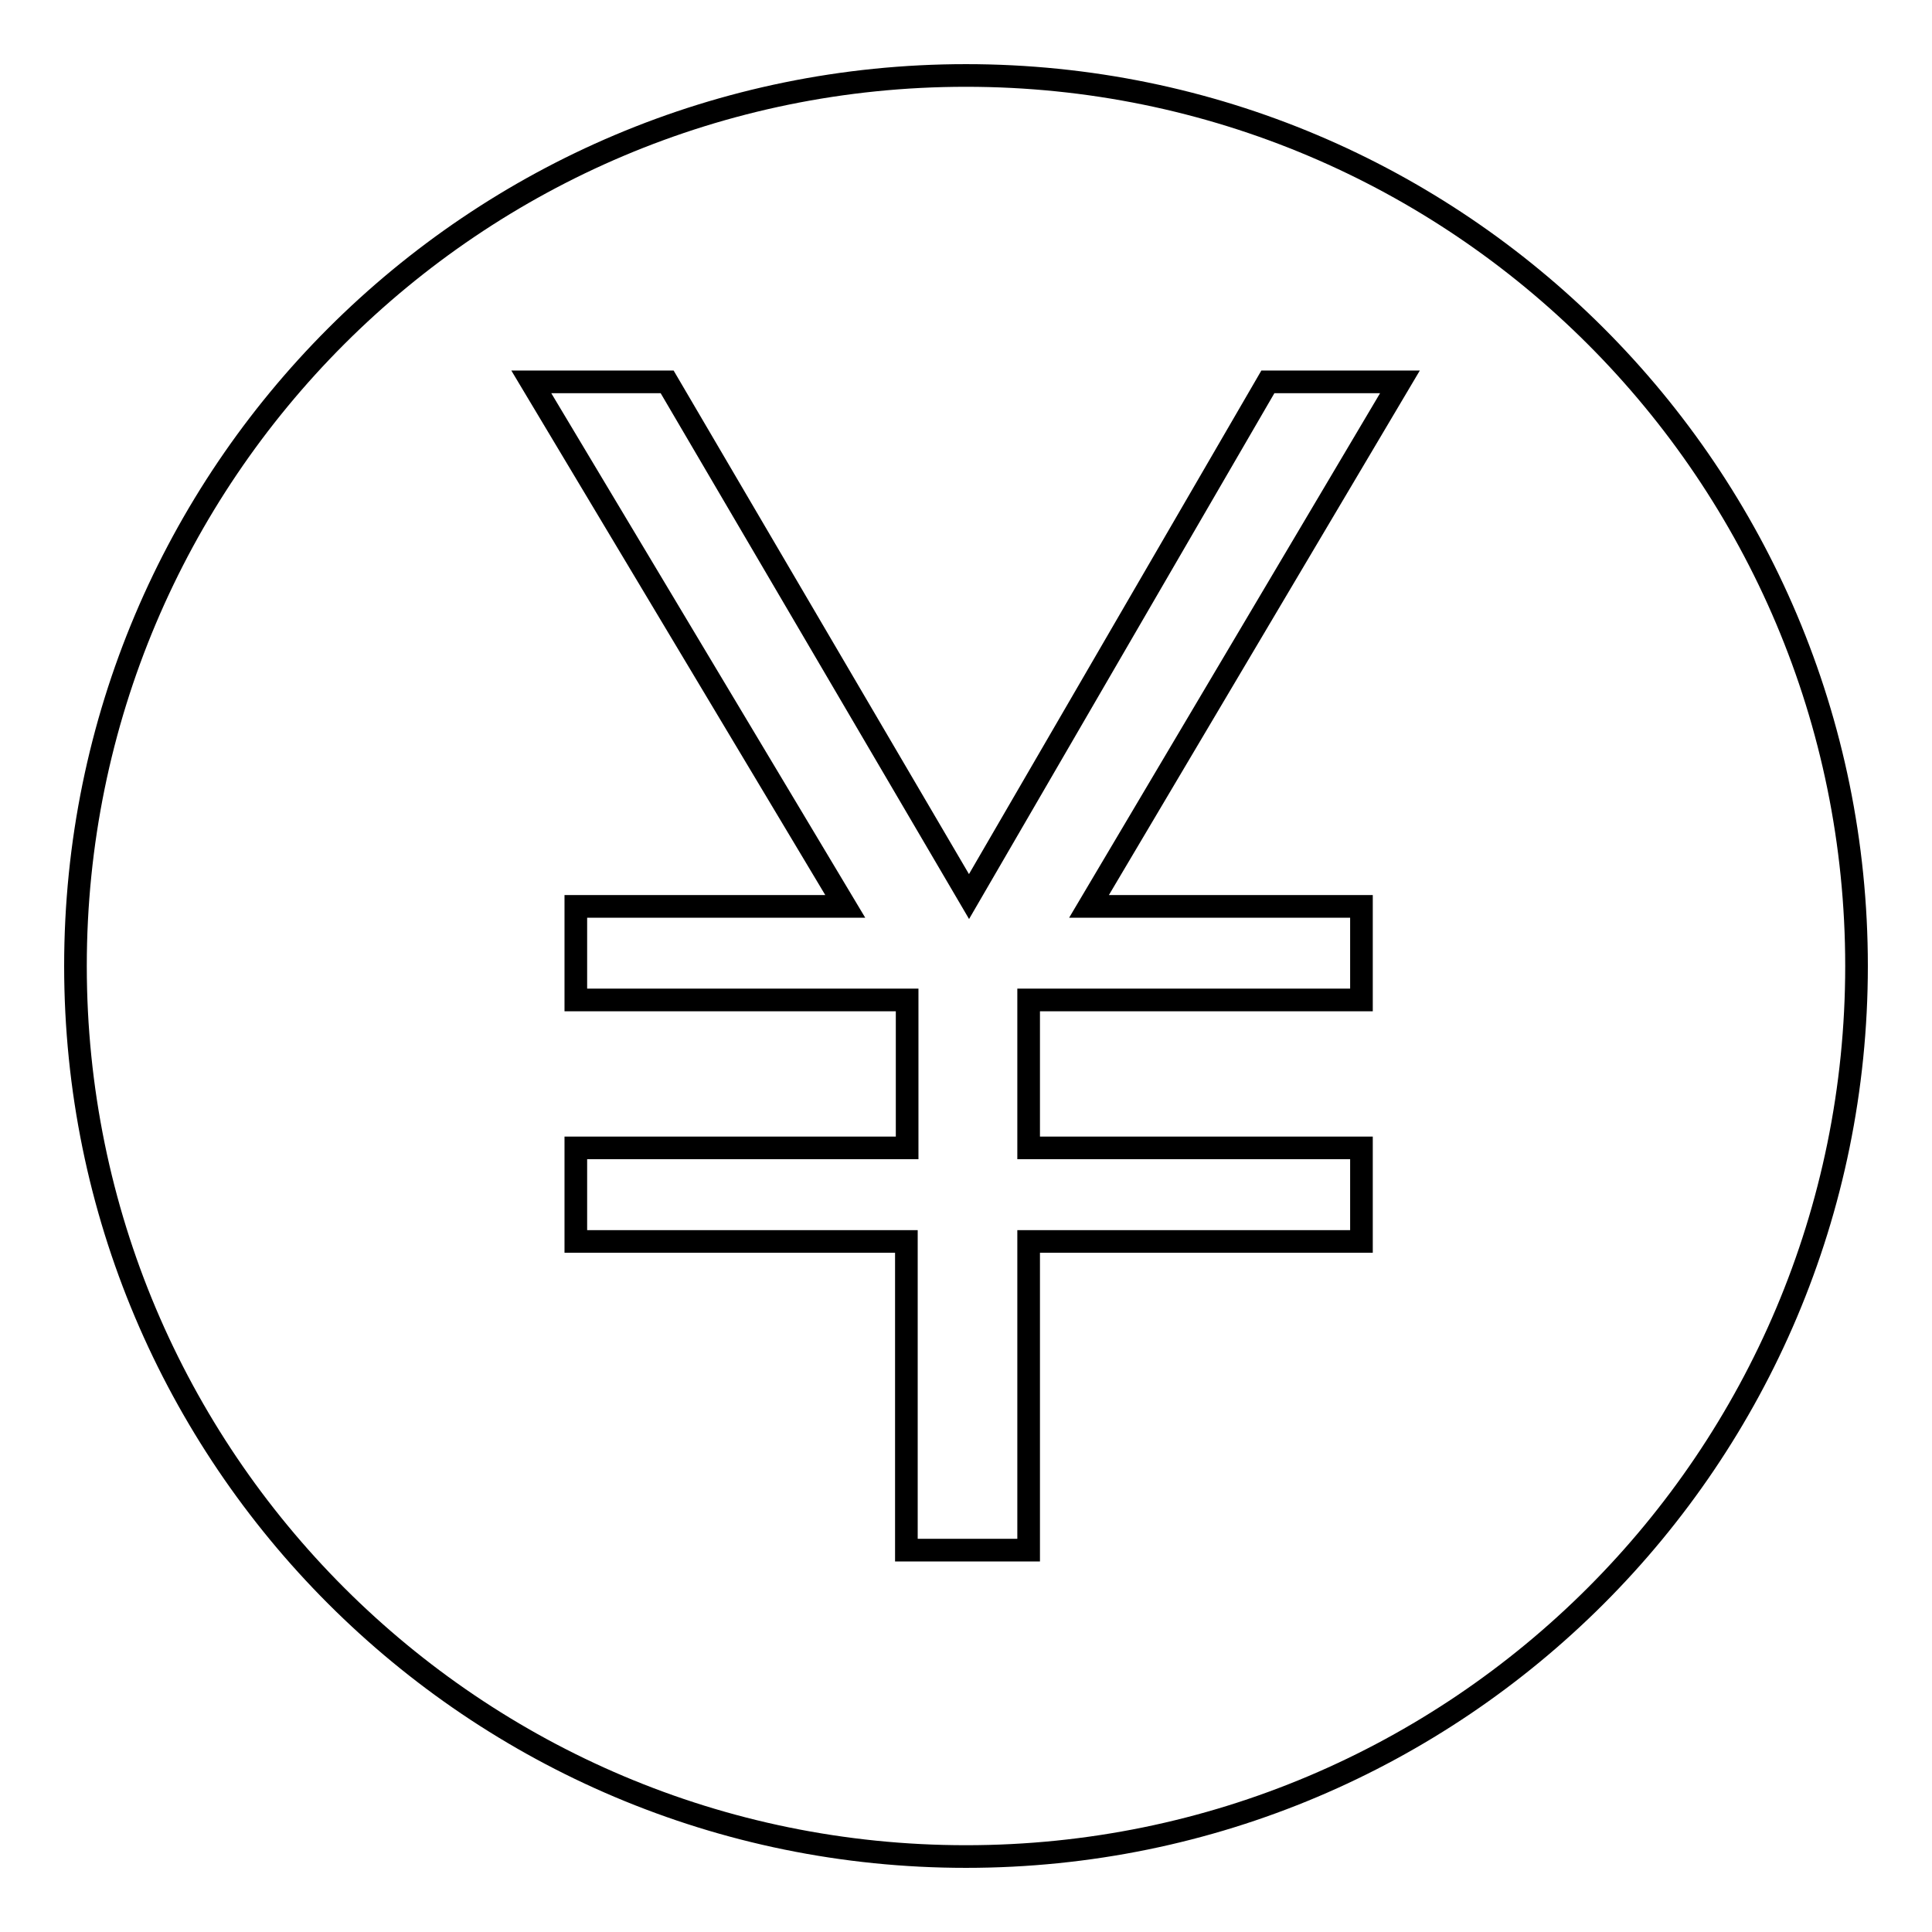 <?xml version="1.0" encoding="utf-8"?>
<!-- Svg Vector Icons : http://www.onlinewebfonts.com/icon -->
<!DOCTYPE svg PUBLIC "-//W3C//DTD SVG 1.1//EN" "http://www.w3.org/Graphics/SVG/1.1/DTD/svg11.dtd">
<svg version="1.1" xmlns="http://www.w3.org/2000/svg" xmlns:xlink="http://www.w3.org/1999/xlink" x="0px" y="0px" viewBox="0 0 256 256" enable-background="new 0 0 256 256" xml:space="preserve">
<g> <path stroke-width="3" fill-opacity="0" stroke="#000000"  d="M128,10C62.8,10,10,62.8,10,128c0,65.2,52.8,118,118,118s118-52.8,118-118S193.2,10,128,10z M180.4,120.1 v12.4h-44.1v19.6h44.1v12.4h-44.1v40.9h-16.2v-40.9H76.3v-12.4h43.9v-19.6H76.3v-12.4H112L70.4,50.6h18l40,68.2L168,50.6h17.5 l-41.2,69.5H180.4L180.4,120.1z"/></g>
</svg>